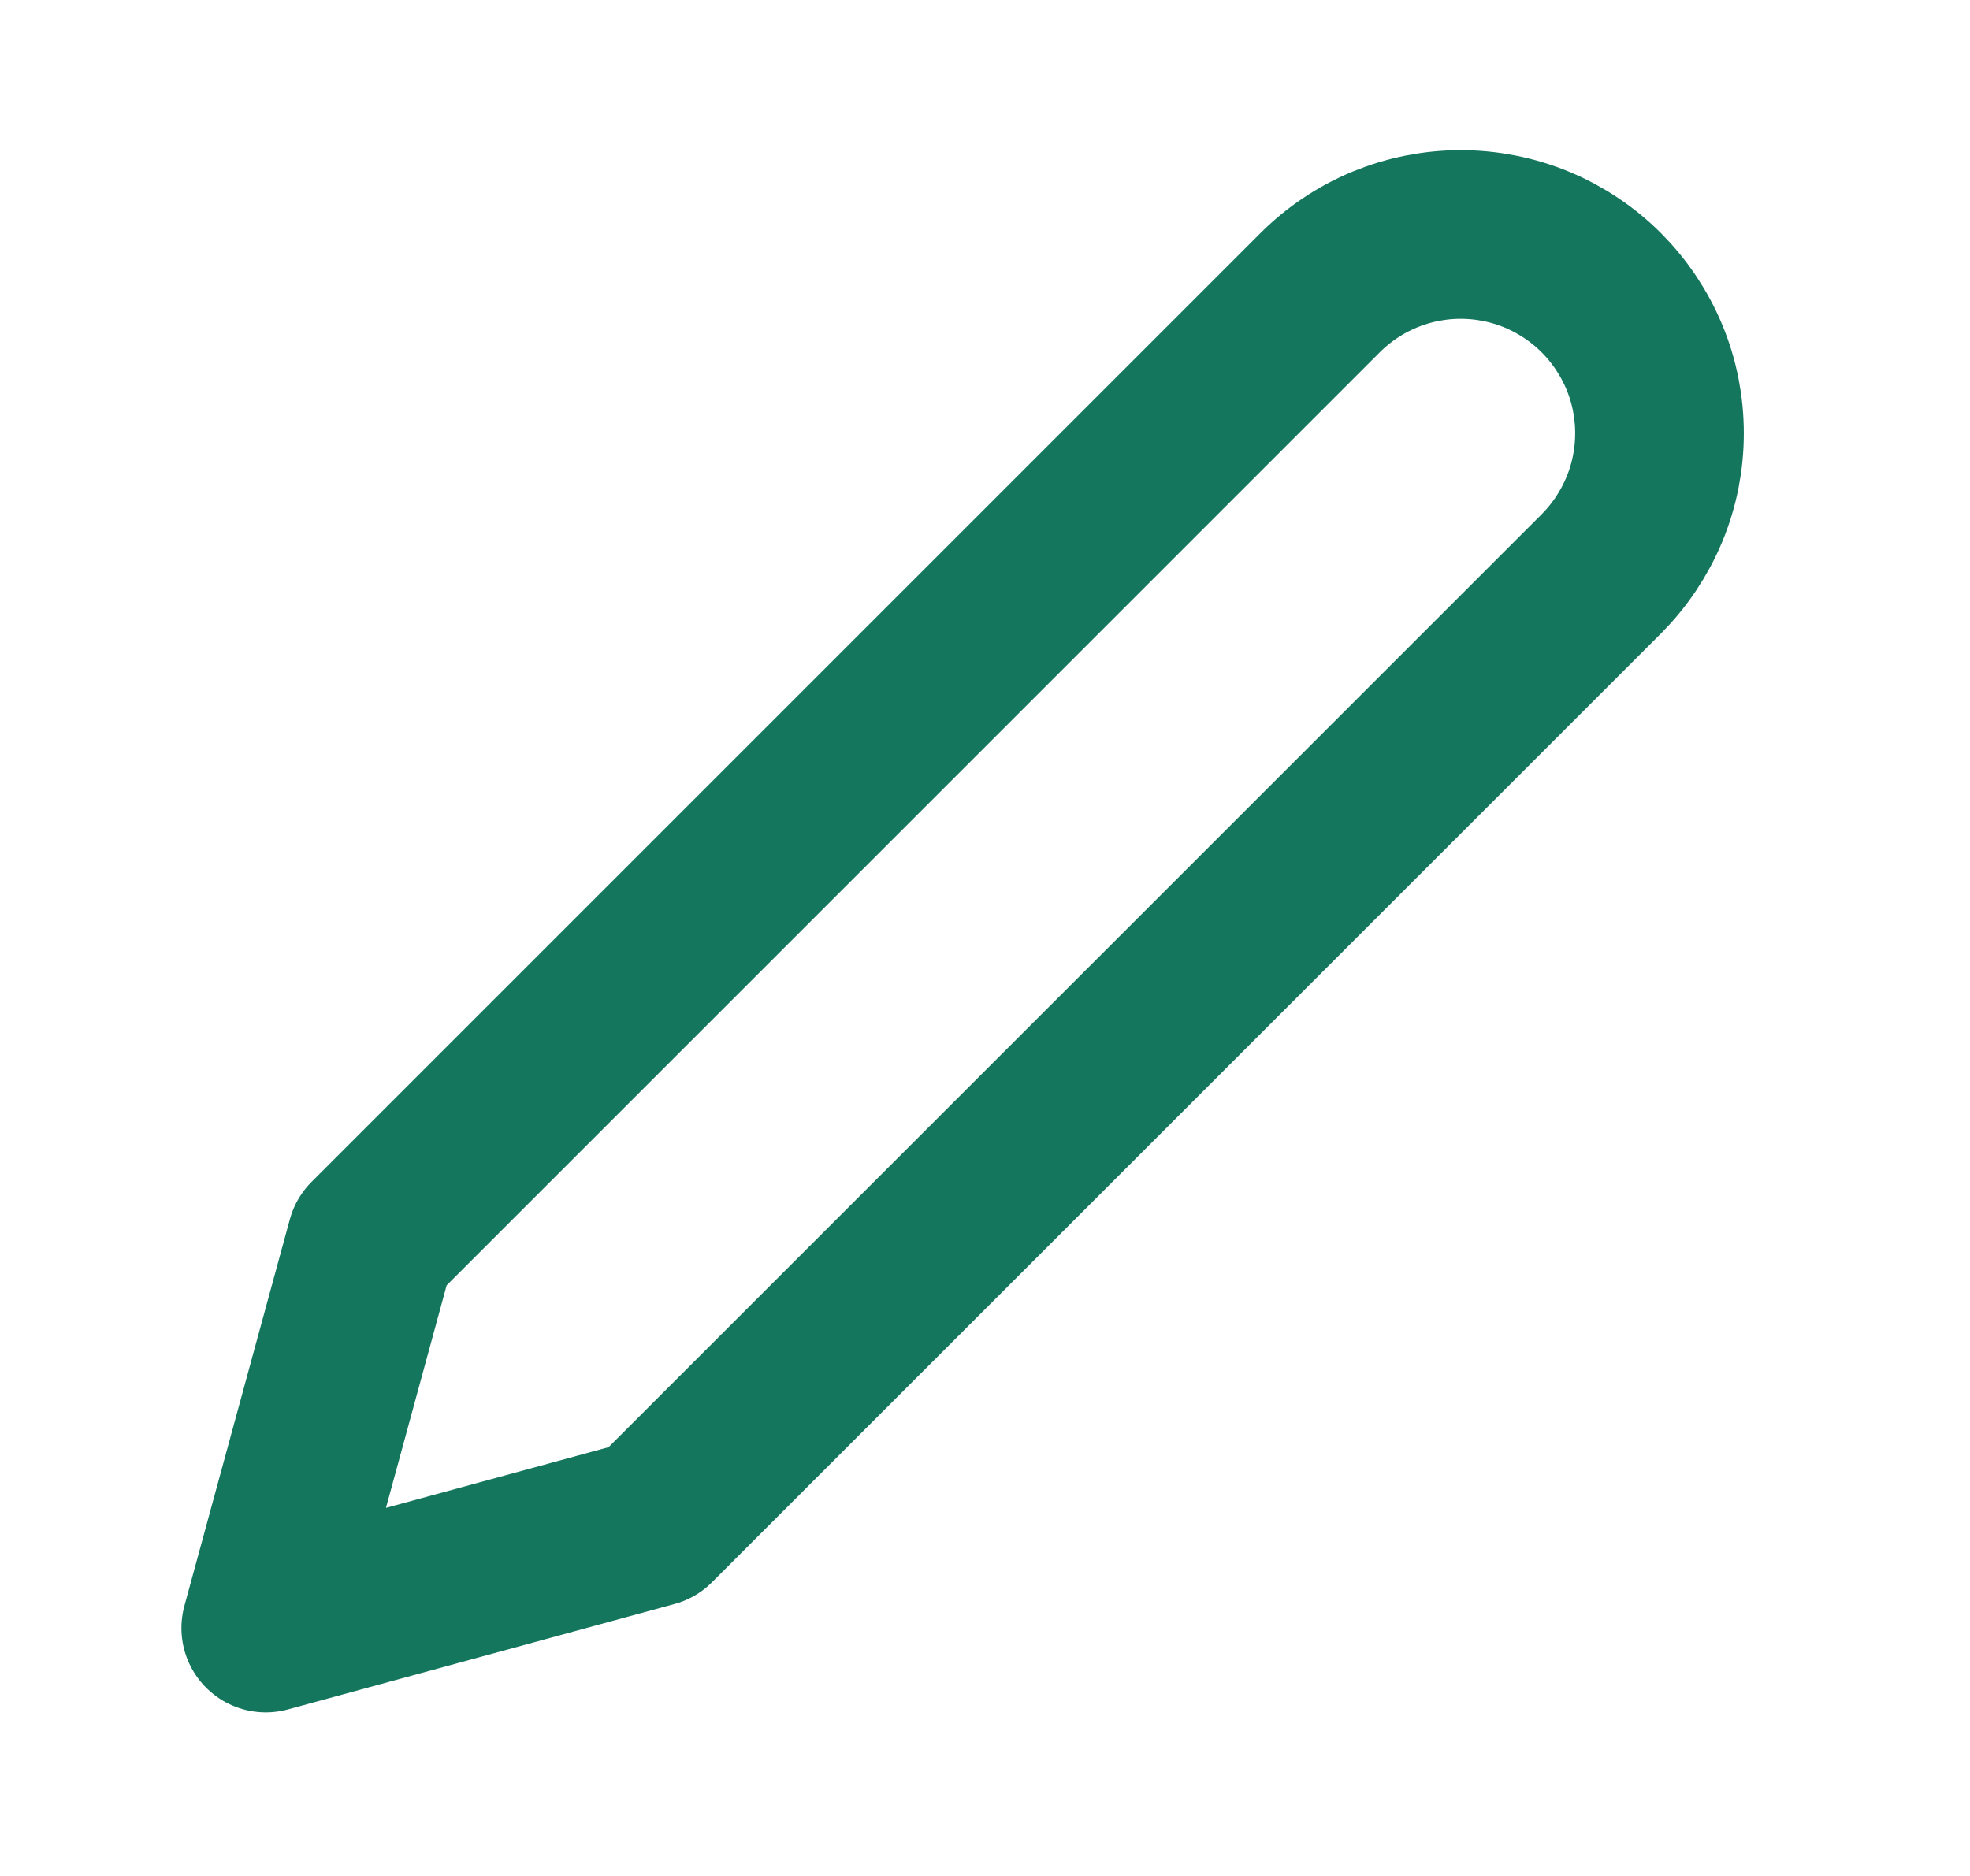 <svg width="21" height="20" viewBox="0 0 21 20" fill="none" xmlns="http://www.w3.org/2000/svg">
<g id="edit-2">
<path id="Vector" d="M14.072 3.121C14.269 2.924 14.503 2.768 14.76 2.661C15.017 2.555 15.293 2.5 15.571 2.5C15.849 2.5 16.125 2.555 16.382 2.661C16.639 2.768 16.873 2.924 17.07 3.121C17.266 3.318 17.422 3.551 17.529 3.808C17.636 4.065 17.69 4.341 17.69 4.619C17.69 4.898 17.636 5.173 17.529 5.43C17.422 5.687 17.266 5.921 17.07 6.118L6.954 16.233L2.833 17.357L3.957 13.236L14.072 3.121Z" stroke="#15765E" stroke-width="1.798" stroke-linecap="round" stroke-linejoin="round"/>
</g>
</svg>
